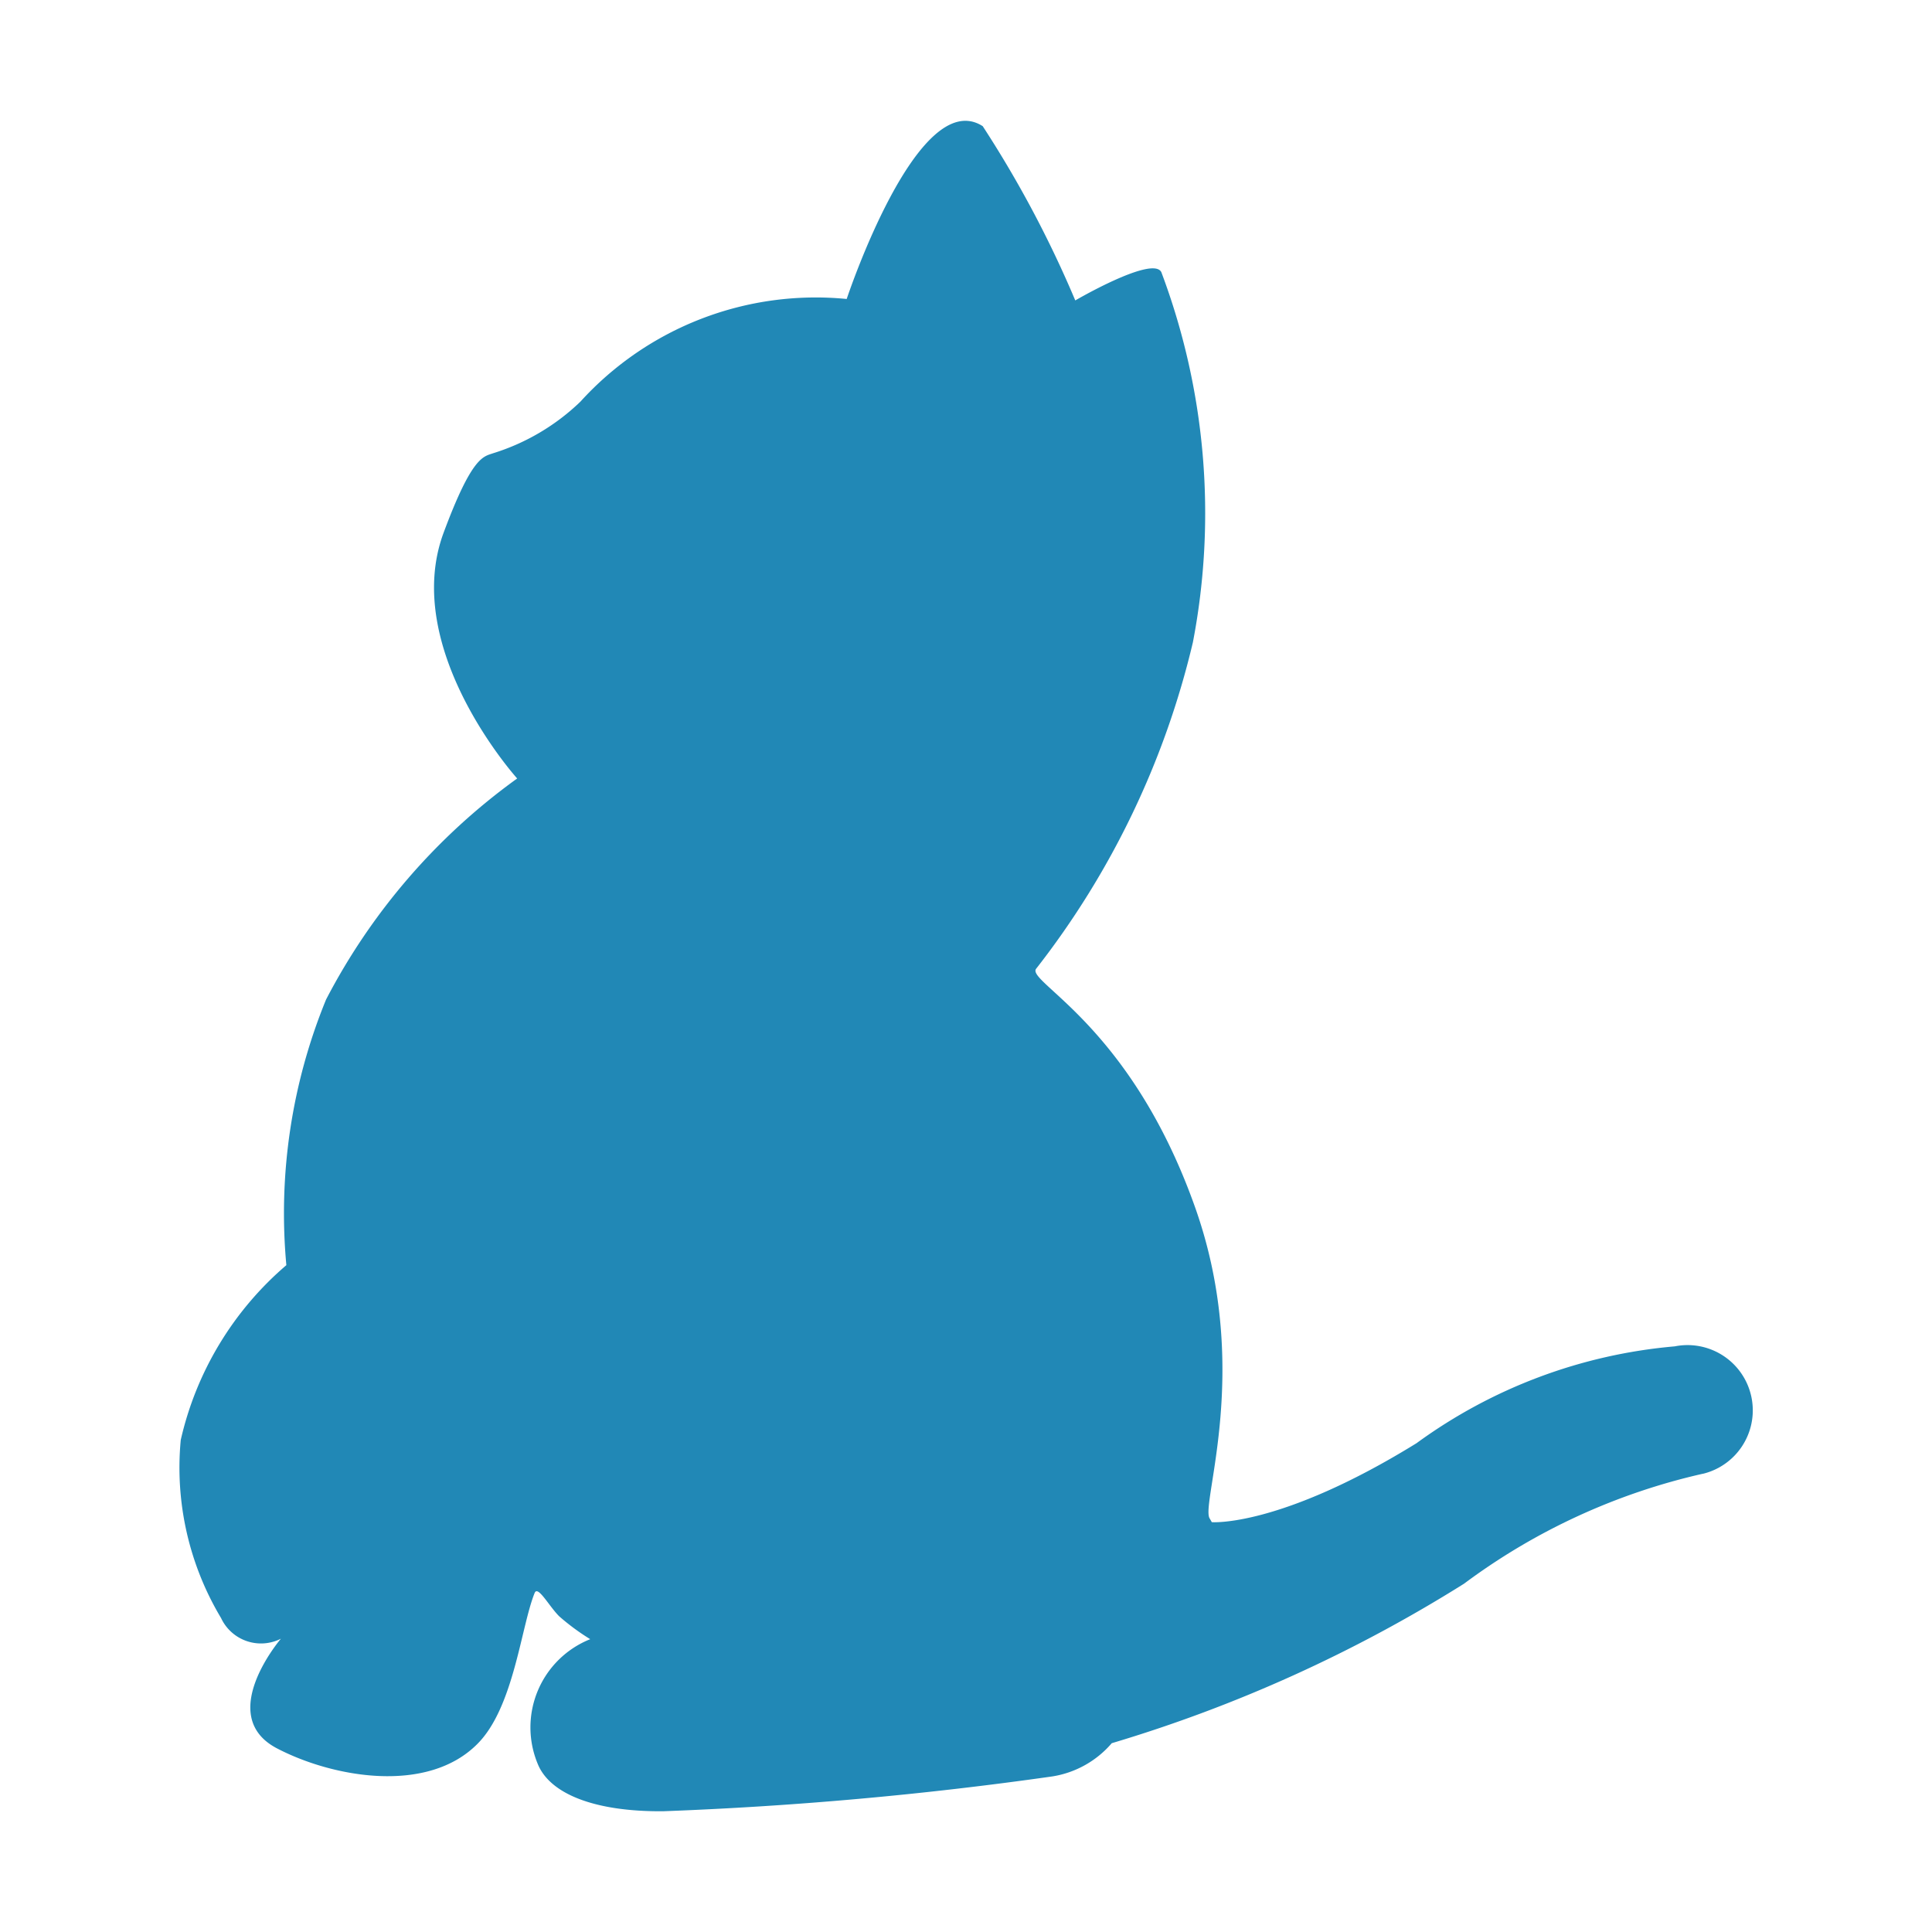 <svg
  xmlns="http://www.w3.org/2000/svg"
  xmlns:xlink="http://www.w3.org/1999/xlink"
  aria-hidden="true"
  role="img"
  class="icon"
  style=""
  width="1em"
  height="1em"
  viewBox="0 0 32 32"
  data-v-76a206ca=""
>
  <path
    fill="#2188b6"
    d="M28.208 24.409a10.493 10.493 0 0 0-3.959 1.822a23.743 23.743 0 0 1-5.835 2.642a1.632 1.632 0 0 1-.983.55a62.228 62.228 0 0 1-6.447.577c-1.163.009-1.876-.3-2.074-.776a1.573 1.573 0 0 1 .866-2.074a3.759 3.759 0 0 1-.514-.379c-.171-.171-.352-.514-.406-.388c-.225.55-.343 1.894-.947 2.5c-.83.839-2.4.559-3.328.072c-1.019-.541.072-1.813.072-1.813a.73.73 0 0 1-.992-.343a4.847 4.847 0 0 1-.667-2.949a5.374 5.374 0 0 1 1.749-2.895a9.334 9.334 0 0 1 .658-4.4a10.445 10.445 0 0 1 3.165-3.661S6.628 10.747 7.35 8.817c.469-1.262.658-1.253.812-1.308a3.633 3.633 0 0 0 1.452-.857a5.265 5.265 0 0 1 4.41-1.7S15.2 1.4 16.277 2.09a18.349 18.349 0 0 1 1.533 2.886s1.281-.748 1.425-.469a11.334 11.334 0 0 1 .523 6.132a14.01 14.01 0 0 1-2.6 5.411c-.135.225 1.551.938 2.615 3.887c.983 2.7.108 4.96.262 5.212c.027.045.036.063.036.063s1.127.09 3.391-1.308a8.5 8.5 0 0 1 4.277-1.604a1.081 1.081 0 0 1 .469 2.11Z"
  ></path>
</svg>